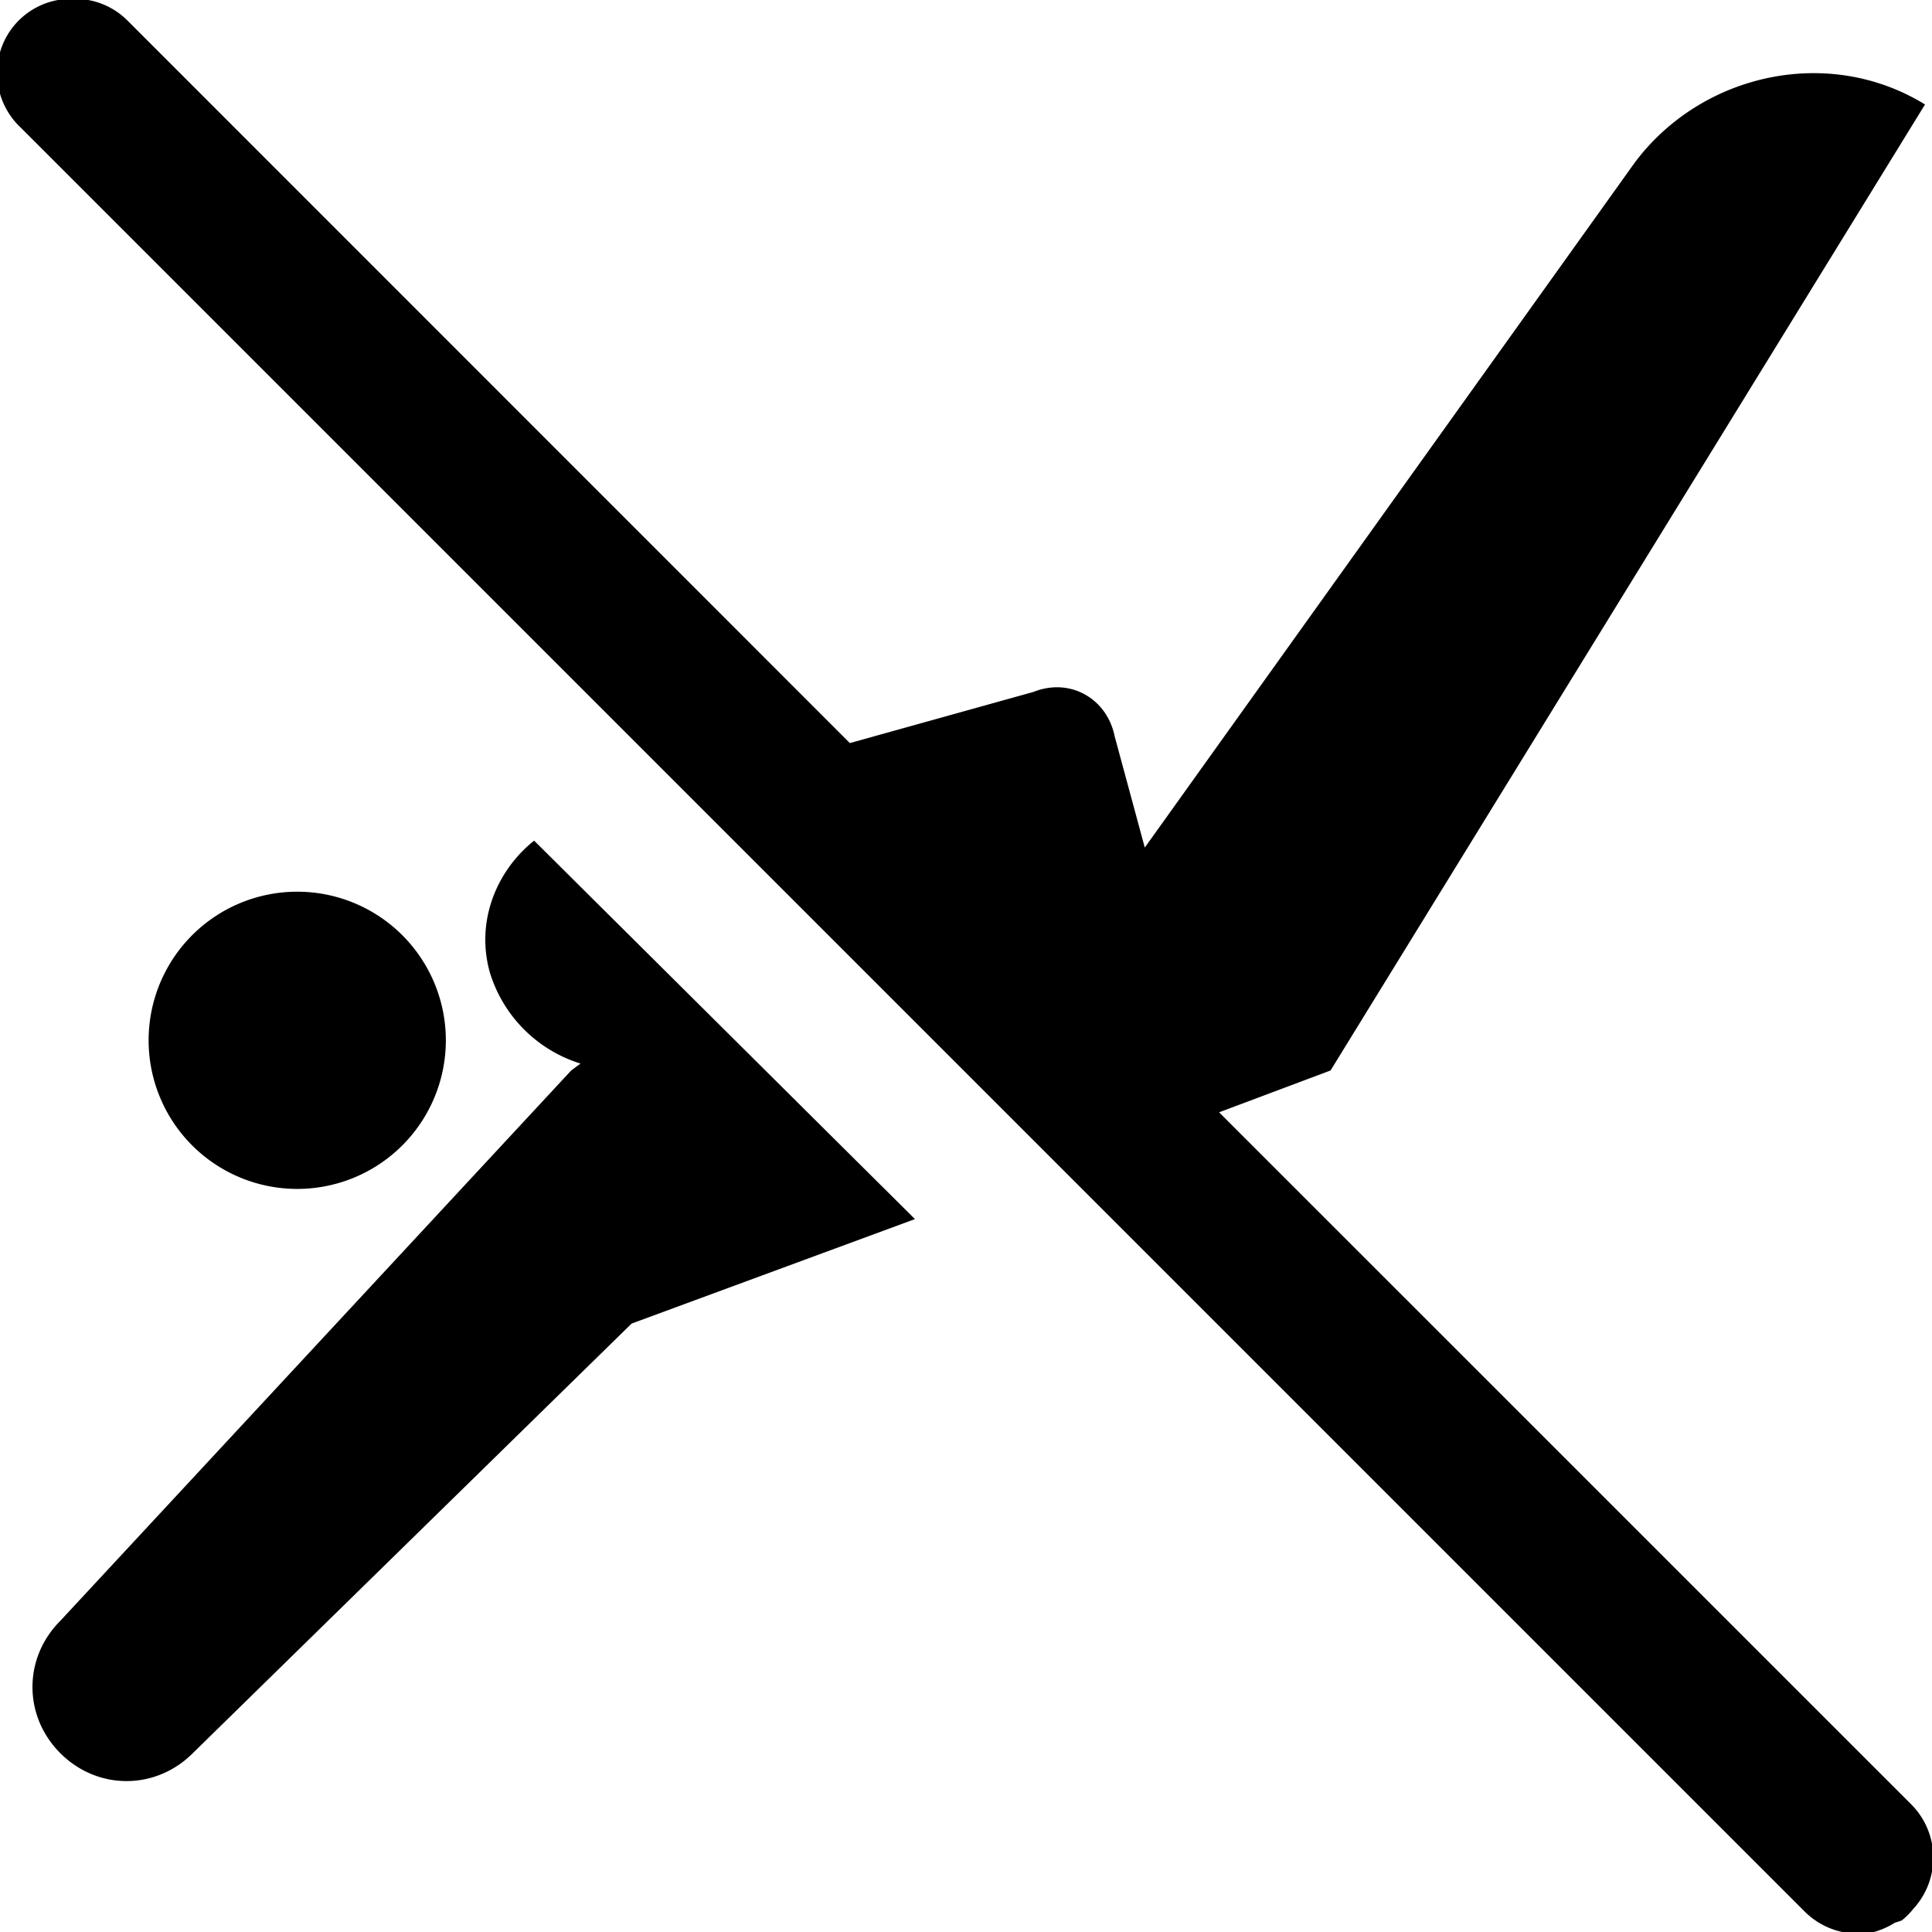 <svg xmlns="http://www.w3.org/2000/svg" viewBox="0 0 26 26"><path d="M.906-.031C.863-.023.82-.011.781 0A.994.994 0 0 0 0 .703c-.105.367.004.758.281 1.016l24 24c.242.246.598.355.938.281.097-.027.195-.07.281-.125.031-.008.063-.02.094-.031a.985.985 0 0 0 .156-.157 1.016 1.016 0 0 0-.031-1.406l-9.313-9.312 1.5-.563 8-13c-1.3-.8-3.008-.418-3.906.782l-6.594 9.218-.406-1.5c-.102-.5-.594-.793-1.094-.594L11.437 10 1.72.281A.994.994 0 0 0 1.187 0a.972.972 0 0 0-.28-.031zm6.282 11.344c-.5.398-.793 1.082-.594 1.78a1.85 1.85 0 0 0 1.218 1.22l-.125.093-6.875 7.406c-.5.5-.5 1.282 0 1.782s1.282.5 1.782 0L8.5 17.812l3.813-1.406zM4 12a1.999 1.999 0 1 0 0 4 1.999 1.999 0 1 0 0-4z"/></svg>